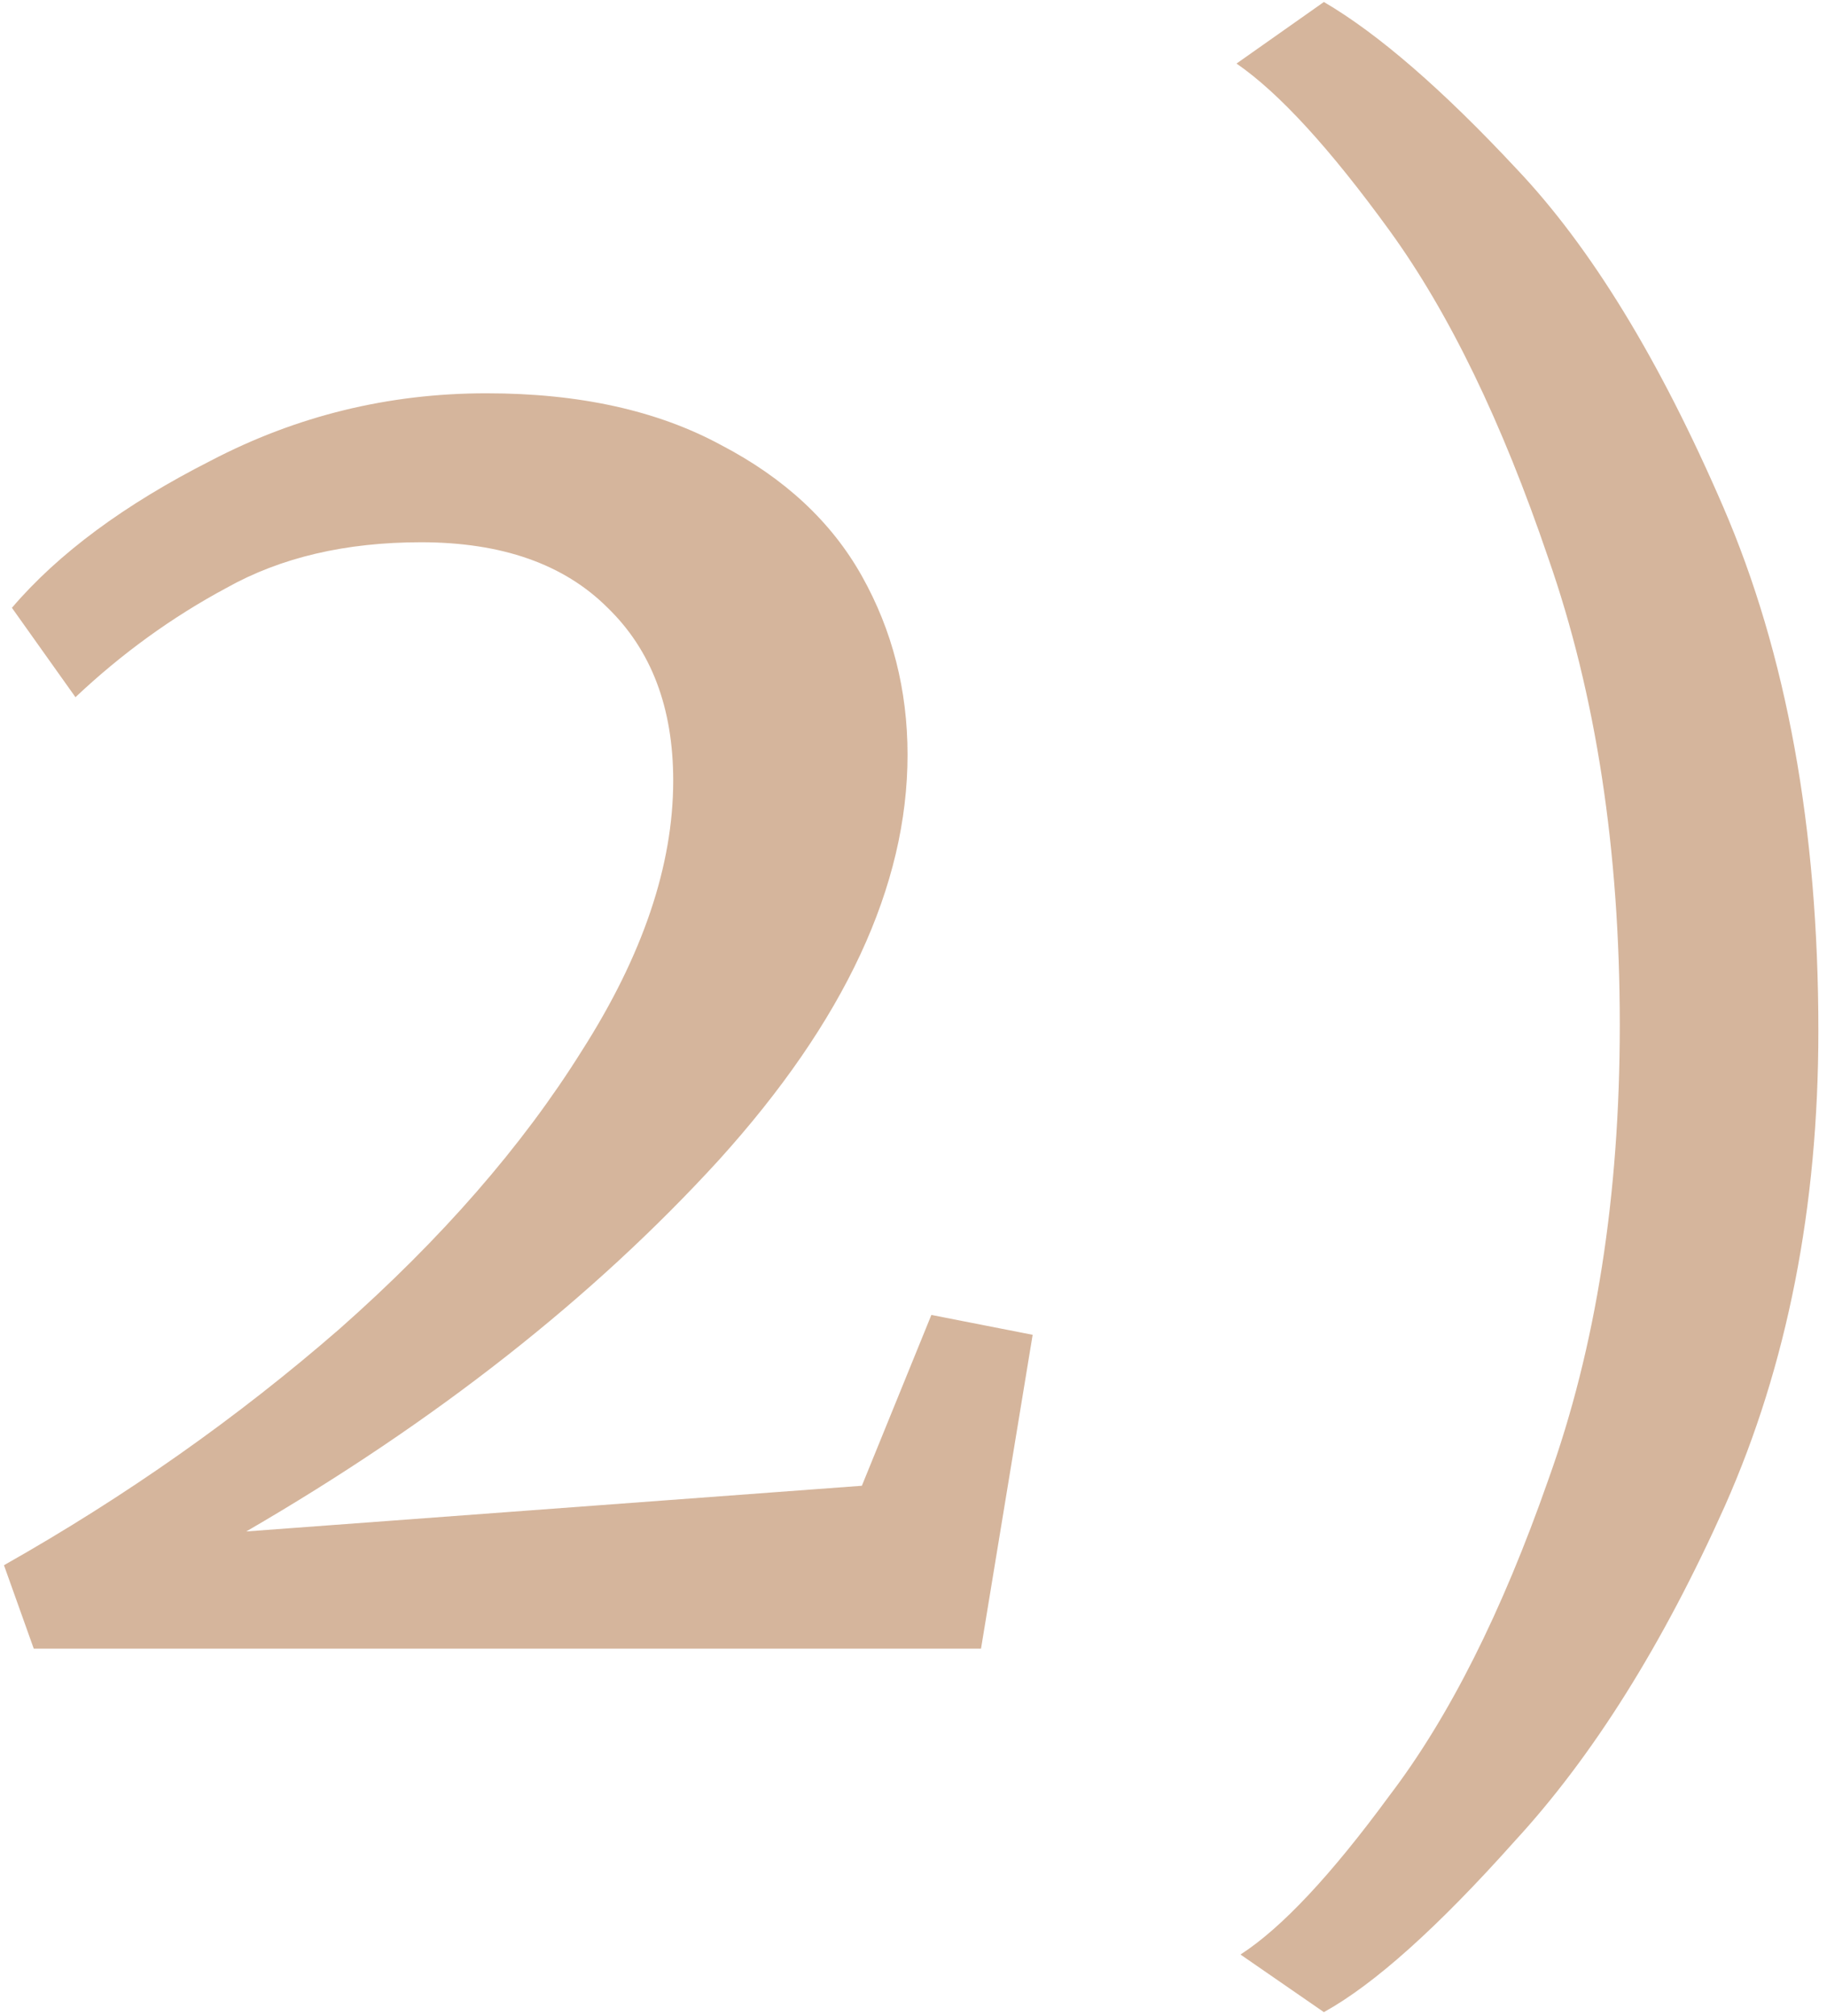 <svg width="184" height="203" viewBox="0 0 184 203" fill="none" xmlns="http://www.w3.org/2000/svg">
<path d="M0.4 157.6C12.667 150.667 23.933 142.733 34.2 133.8C44.467 124.733 52.6 115.4 58.6 105.8C64.733 96.2 67.8 87.133 67.8 78.6C67.8 71.267 65.6 65.467 61.2 61.2C56.8 56.8 50.533 54.6 42.4 54.6C34.8 54.6 28.267 56.133 22.8 59.2C17.333 62.133 12.267 65.8 7.6 70.2L1.2 61.2C5.867 55.733 12.533 50.8 21.2 46.4C29.867 41.867 39.133 39.6 49 39.6C58.333 39.6 66.2 41.333 72.6 44.8C79 48.133 83.733 52.533 86.8 58C89.867 63.467 91.4 69.467 91.4 76C91.4 89.2 85.067 102.8 72.4 116.8C59.733 130.667 43.867 143.133 24.8 154.2L86.8 149.6L93.8 132.4L104 134.4L98.8 166H3.4L0.4 157.6ZM183.131 103.8C183.131 121.533 179.998 137.467 173.731 151.6C167.465 165.6 160.398 176.867 152.531 185.4C144.798 194.067 138.398 199.8 133.331 202.6L124.931 196.8C129.065 194.133 134.065 188.8 139.931 180.8C145.931 172.933 151.265 162.333 155.931 149C160.731 135.667 163.131 120.4 163.131 103.2C163.131 85.6 160.731 69.933 155.931 56.2C151.265 42.467 145.931 31.467 139.931 23.2C133.931 14.933 128.798 9.333 124.531 6.4L133.331 0.2C138.798 3.4 145.265 9 152.731 17C160.198 24.867 167.131 36.2 173.531 51C179.931 65.8 183.131 83.4 183.131 103.8Z" fill="#D5B59C"/>
</svg>
